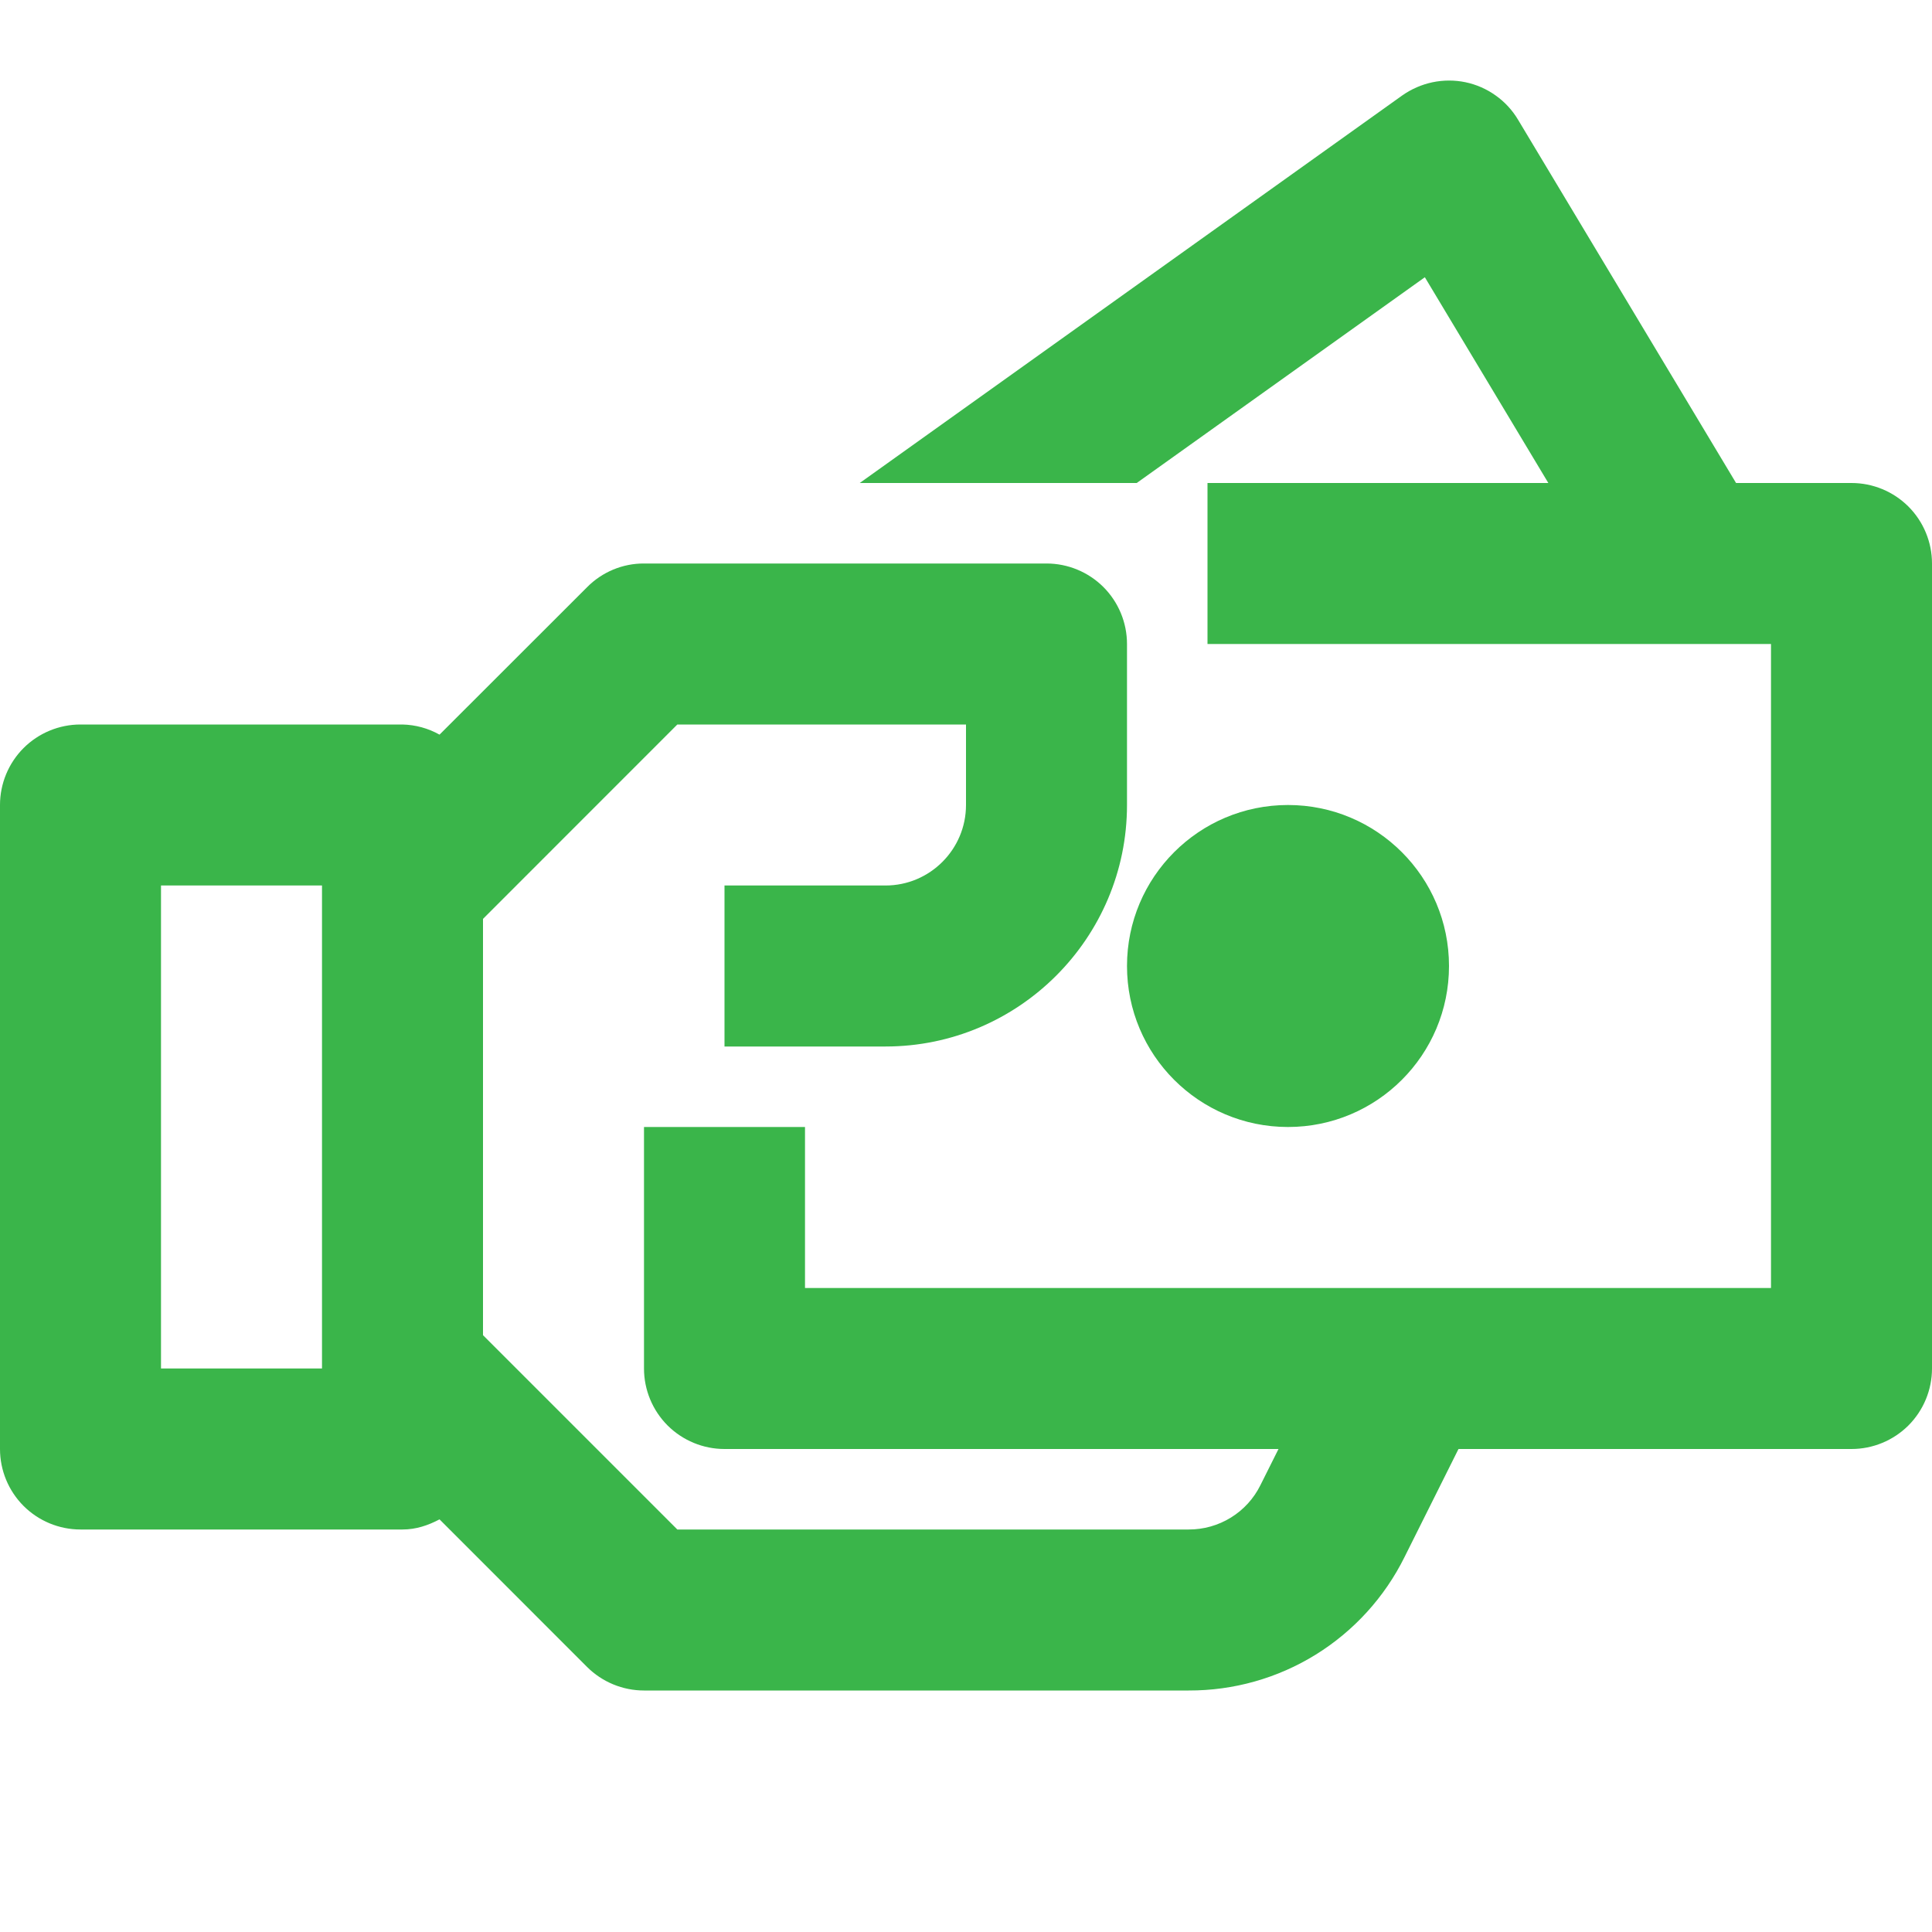 <svg width="36" height="36" viewBox="0 0 36 36" fill="none" xmlns="http://www.w3.org/2000/svg">
<g clip-path="url(#clip0_3437_86)">
<path d="M24 21C25.657 21 27 19.657 27 18C27 16.343 25.657 15 24 15C22.343 15 21 16.343 21 18C21 19.657 22.343 21 24 21Z" fill="#3AB54A"/>
<path d="M34.5 9H32.349L28.285 2.228C28.179 2.051 28.037 1.897 27.868 1.778C27.7 1.658 27.508 1.574 27.306 1.532C27.103 1.49 26.894 1.491 26.692 1.533C26.489 1.576 26.297 1.66 26.128 1.779L16.02 9H21.181L26.55 5.166L28.851 9H22.5V12H33V24H15V21H12V25.5C12 25.898 12.158 26.279 12.439 26.561C12.721 26.842 13.102 27 13.5 27H23.823L23.487 27.672C23.364 27.922 23.173 28.132 22.936 28.278C22.699 28.424 22.426 28.501 22.148 28.5H12.621L9 24.879V17.122L12.621 13.5H18V15C18 15.826 17.328 16.5 16.5 16.5H13.5V19.5H16.5C18.981 19.5 21 17.481 21 15V12C21 11.602 20.842 11.221 20.561 10.939C20.279 10.658 19.898 10.5 19.5 10.5H12C11.803 10.499 11.607 10.538 11.425 10.614C11.243 10.69 11.078 10.801 10.94 10.941L8.19 13.689C7.979 13.57 7.742 13.506 7.5 13.5H1.5C1.102 13.5 0.721 13.658 0.439 13.939C0.158 14.221 0 14.602 0 15L0 27C0 27.398 0.158 27.779 0.439 28.061C0.721 28.342 1.102 28.5 1.5 28.5H7.5C7.753 28.5 7.98 28.422 8.19 28.311L10.94 31.062C11.22 31.341 11.602 31.5 12 31.5H22.148C22.984 31.503 23.805 31.272 24.516 30.832C25.227 30.392 25.801 29.761 26.172 29.012L27.177 27H34.5C34.898 27 35.279 26.842 35.561 26.561C35.842 26.279 36 25.898 36 25.5V10.5C36 10.102 35.842 9.721 35.561 9.439C35.279 9.158 34.898 9 34.5 9ZM6 25.5H3V16.5H6V25.5Z" fill="#3AB54A"/>
</g>
<defs>
<clipPath id="clip0_3437_86">
<rect width="36" height="36" fill="white"/>
</clipPath>
</defs>
</svg>
